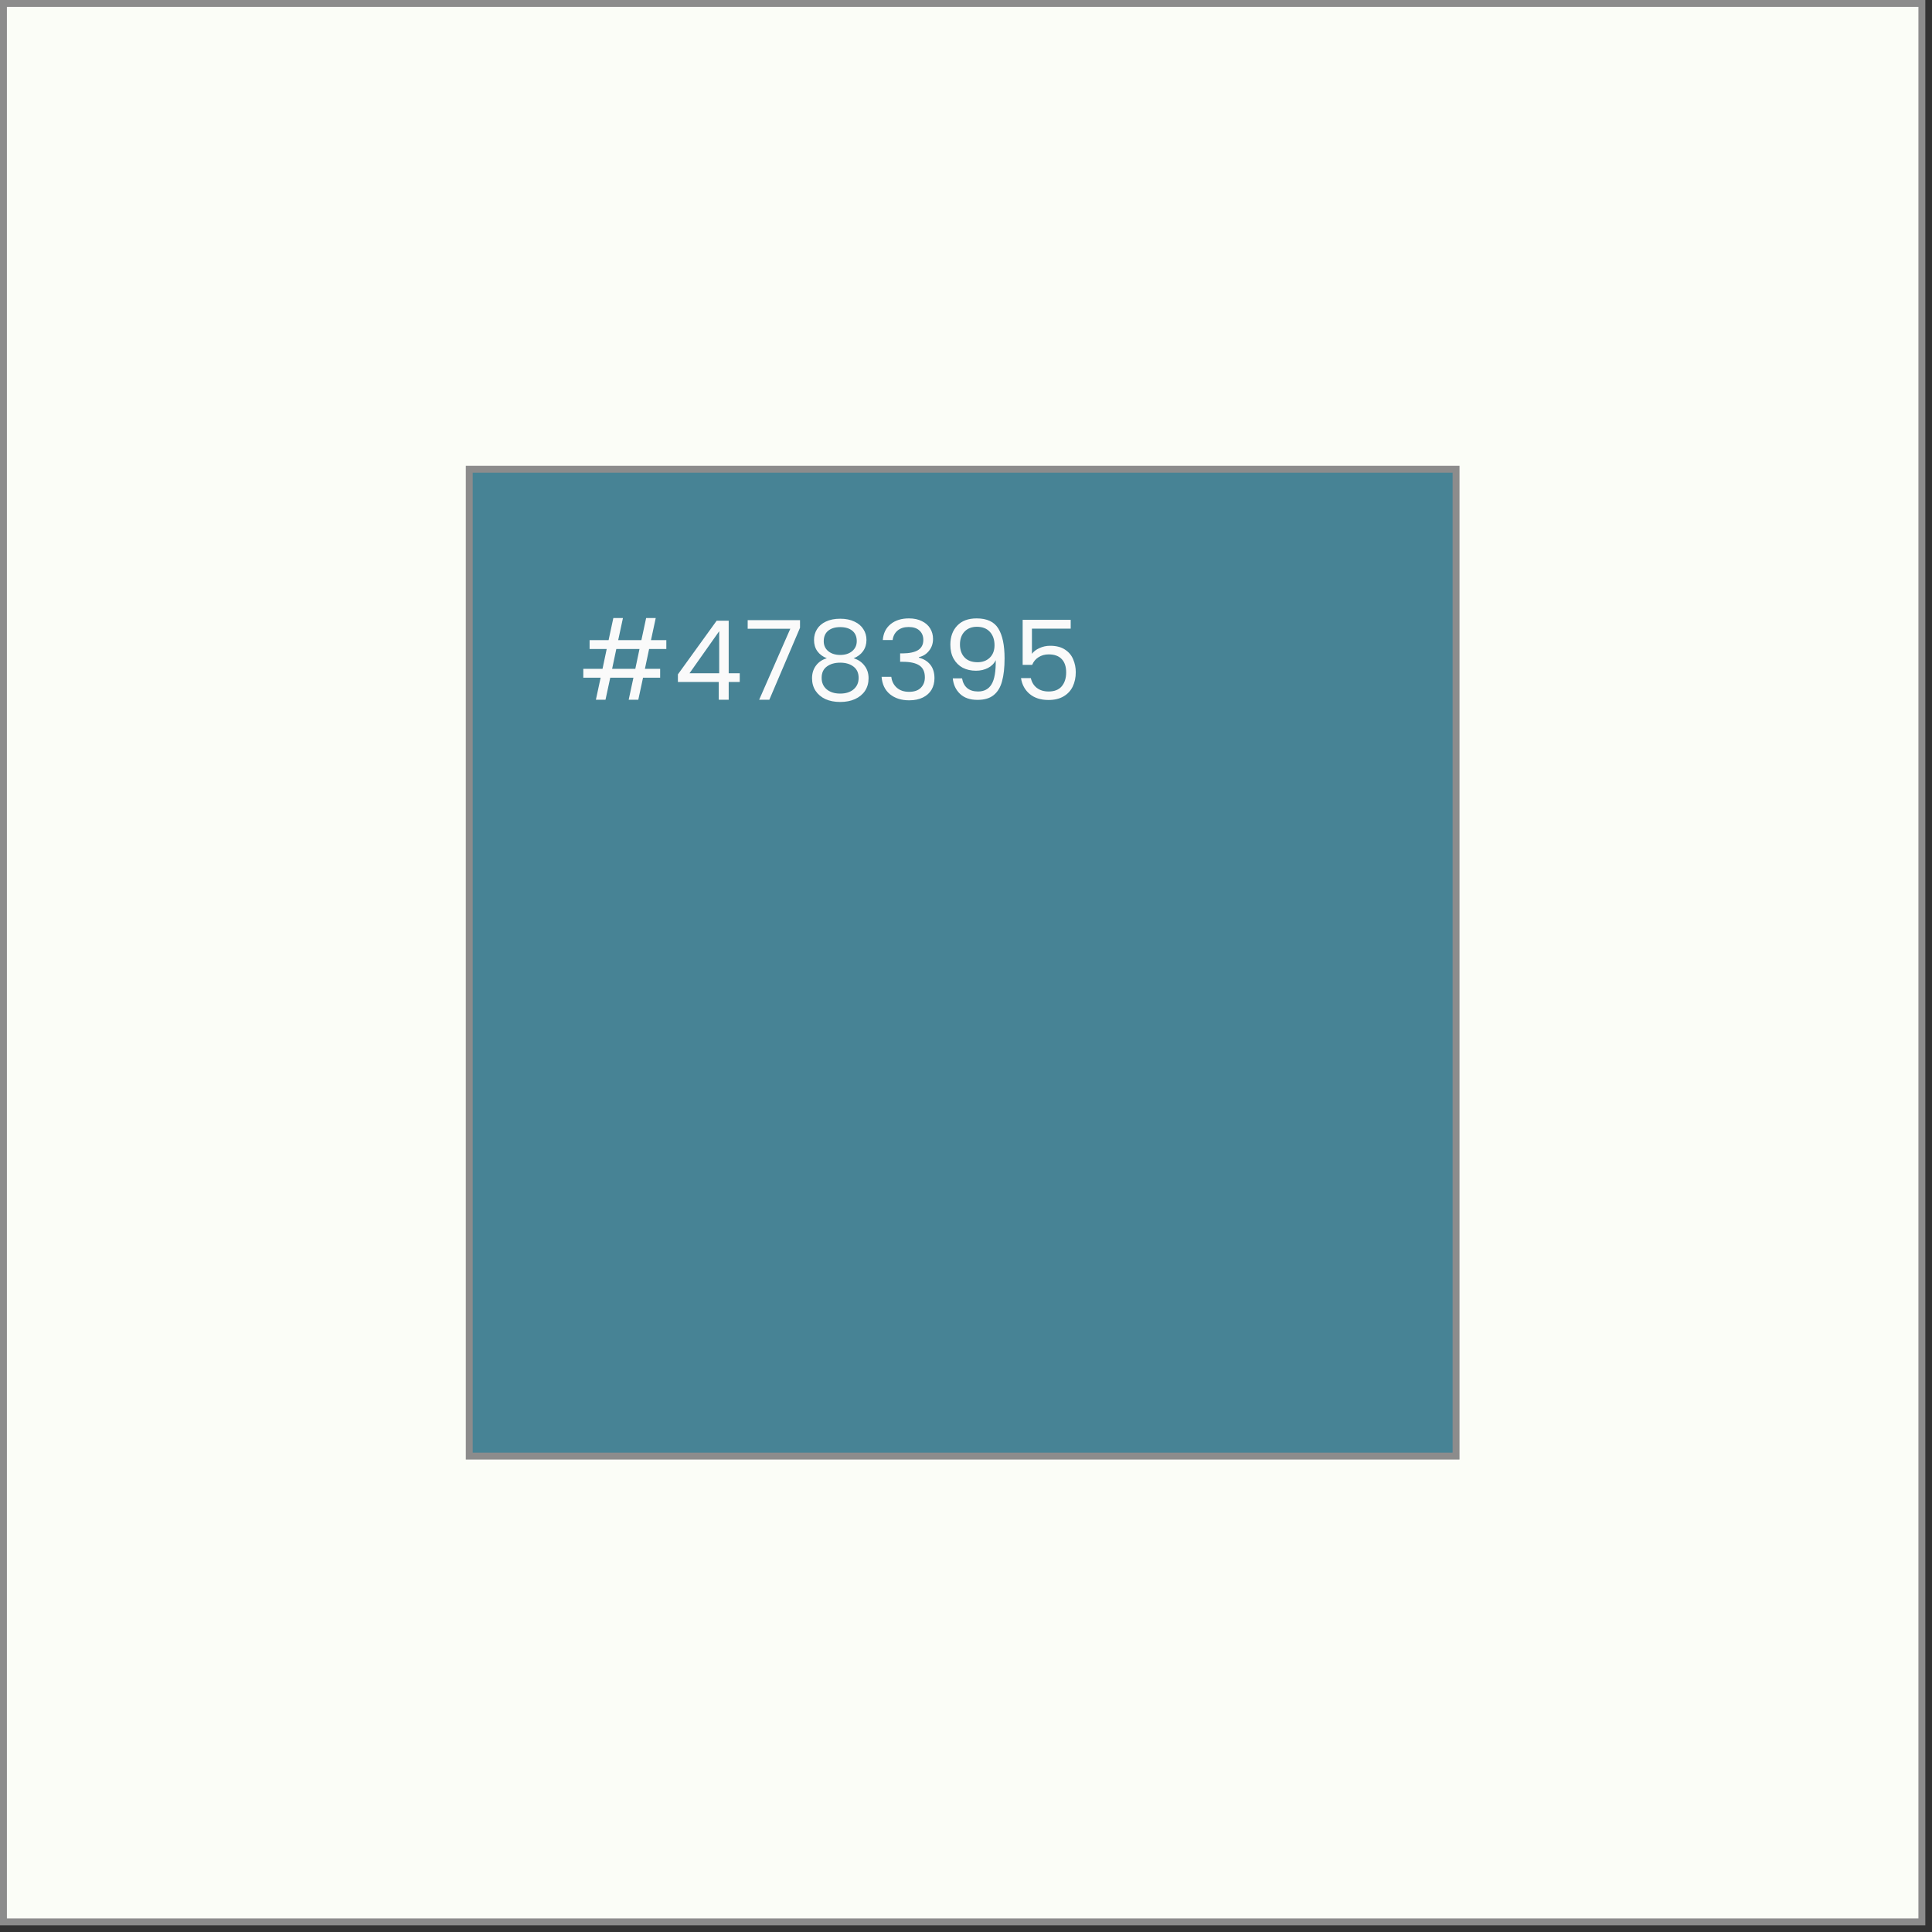 <svg width="265" height="265" viewBox="0 0 265 265" fill="none" xmlns="http://www.w3.org/2000/svg">
<rect x="0" y="0" width="265" height="265" fill="#333333" stroke="none"/>
<rect x="0.473" y="0.473" width="263.138" height="263.138" fill="#FBFDF7" stroke="#8C8C8C" stroke-width="0.947"/>
<rect x="64.364" y="64.365" width="135.355" height="135.355" fill="#478395" stroke="#8C8C8C" stroke-width="0.947"/>
<path d="M89.034 89.016L88.458 91.742H90.548V92.954H88.201L87.55 95.982H86.232L86.883 92.954H83.703L83.052 95.982H81.734L82.385 92.954H80.008V91.742H82.643L83.218 89.016H80.871V87.804H83.476L84.127 84.775H85.445L84.793 87.804H87.974L88.625 84.775H89.942L89.291 87.804H91.396V89.016H89.034ZM87.716 89.016H84.536L83.96 91.742H87.141L87.716 89.016ZM92.984 93.544V92.499L98.3 85.139H99.951V92.348H101.465V93.544H99.951V95.982H98.588V93.544H92.984ZM98.648 86.578L94.574 92.348H98.648V86.578ZM109.733 86.108L105.523 95.982H104.129L108.4 86.244H102.554V85.063H109.733V86.108ZM113.411 90.288C112.846 90.066 112.412 89.743 112.109 89.319C111.806 88.895 111.655 88.38 111.655 87.774C111.655 87.229 111.791 86.739 112.063 86.305C112.336 85.861 112.74 85.512 113.275 85.26C113.82 84.998 114.477 84.866 115.244 84.866C116.011 84.866 116.662 84.998 117.198 85.26C117.743 85.512 118.152 85.861 118.424 86.305C118.707 86.739 118.848 87.229 118.848 87.774C118.848 88.36 118.692 88.874 118.379 89.319C118.066 89.753 117.637 90.076 117.092 90.288C117.717 90.48 118.212 90.818 118.576 91.303C118.949 91.777 119.136 92.353 119.136 93.029C119.136 93.686 118.975 94.261 118.651 94.756C118.328 95.24 117.869 95.619 117.273 95.892C116.688 96.154 116.011 96.285 115.244 96.285C114.477 96.285 113.8 96.154 113.214 95.892C112.639 95.619 112.19 95.24 111.867 94.756C111.544 94.261 111.382 93.686 111.382 93.029C111.382 92.353 111.564 91.772 111.927 91.288C112.291 90.803 112.785 90.47 113.411 90.288ZM117.516 87.941C117.516 87.325 117.314 86.85 116.91 86.517C116.506 86.184 115.951 86.017 115.244 86.017C114.547 86.017 113.997 86.184 113.593 86.517C113.189 86.85 112.987 87.33 112.987 87.956C112.987 88.521 113.194 88.975 113.608 89.319C114.032 89.662 114.578 89.834 115.244 89.834C115.92 89.834 116.466 89.662 116.879 89.319C117.304 88.965 117.516 88.506 117.516 87.941ZM115.244 90.894C114.497 90.894 113.886 91.07 113.411 91.424C112.937 91.767 112.7 92.287 112.7 92.984C112.7 93.63 112.927 94.15 113.381 94.544C113.846 94.937 114.466 95.134 115.244 95.134C116.021 95.134 116.637 94.937 117.092 94.544C117.546 94.15 117.773 93.63 117.773 92.984C117.773 92.307 117.541 91.792 117.076 91.439C116.612 91.076 116.001 90.894 115.244 90.894ZM121.088 87.789C121.158 86.86 121.517 86.133 122.163 85.608C122.809 85.083 123.647 84.821 124.677 84.821C125.363 84.821 125.954 84.947 126.449 85.199C126.954 85.442 127.332 85.775 127.585 86.199C127.847 86.623 127.978 87.103 127.978 87.638C127.978 88.264 127.797 88.804 127.433 89.258C127.08 89.713 126.615 90.005 126.04 90.137V90.212C126.696 90.374 127.216 90.692 127.6 91.166C127.983 91.641 128.175 92.262 128.175 93.029C128.175 93.605 128.044 94.125 127.782 94.589C127.519 95.043 127.125 95.402 126.6 95.664C126.075 95.927 125.444 96.058 124.707 96.058C123.637 96.058 122.759 95.781 122.072 95.225C121.385 94.66 121.002 93.862 120.921 92.832H122.254C122.324 93.438 122.572 93.933 122.996 94.317C123.42 94.7 123.985 94.892 124.692 94.892C125.399 94.892 125.934 94.71 126.297 94.347C126.671 93.973 126.858 93.494 126.858 92.908C126.858 92.151 126.605 91.606 126.1 91.272C125.596 90.939 124.833 90.773 123.814 90.773H123.465V89.622H123.829C124.758 89.612 125.459 89.46 125.934 89.167C126.408 88.864 126.646 88.4 126.646 87.774C126.646 87.239 126.469 86.81 126.116 86.487C125.772 86.164 125.278 86.002 124.631 86.002C124.005 86.002 123.501 86.164 123.117 86.487C122.733 86.81 122.506 87.244 122.435 87.789H121.088ZM131.959 93.044C132.06 93.62 132.293 94.064 132.656 94.377C133.03 94.69 133.529 94.847 134.155 94.847C134.993 94.847 135.609 94.518 136.003 93.862C136.407 93.206 136.599 92.1 136.579 90.546C136.367 91 136.013 91.358 135.518 91.621C135.024 91.873 134.473 91.999 133.868 91.999C133.191 91.999 132.585 91.863 132.05 91.591C131.525 91.308 131.111 90.899 130.808 90.364C130.506 89.829 130.354 89.183 130.354 88.425C130.354 87.345 130.667 86.477 131.293 85.82C131.919 85.154 132.808 84.821 133.959 84.821C135.372 84.821 136.361 85.28 136.927 86.199C137.502 87.118 137.79 88.486 137.79 90.303C137.79 91.575 137.674 92.625 137.442 93.453C137.22 94.281 136.836 94.912 136.291 95.346C135.756 95.781 135.019 95.998 134.08 95.998C133.05 95.998 132.247 95.72 131.672 95.165C131.096 94.609 130.768 93.903 130.687 93.044H131.959ZM134.095 90.833C134.771 90.833 135.327 90.626 135.761 90.212C136.195 89.788 136.412 89.218 136.412 88.501C136.412 87.744 136.2 87.133 135.776 86.668C135.352 86.204 134.756 85.972 133.989 85.972C133.282 85.972 132.717 86.194 132.293 86.638C131.879 87.082 131.672 87.668 131.672 88.395C131.672 89.132 131.879 89.723 132.293 90.167C132.707 90.611 133.307 90.833 134.095 90.833ZM146.86 86.229H141.544V89.682C141.776 89.359 142.12 89.097 142.574 88.895C143.028 88.683 143.518 88.577 144.043 88.577C144.881 88.577 145.563 88.753 146.088 89.107C146.613 89.45 146.986 89.899 147.208 90.455C147.441 91 147.557 91.58 147.557 92.196C147.557 92.923 147.42 93.574 147.148 94.15C146.875 94.725 146.456 95.18 145.891 95.513C145.335 95.846 144.644 96.013 143.816 96.013C142.756 96.013 141.898 95.74 141.241 95.195C140.585 94.65 140.186 93.923 140.045 93.014H141.393C141.524 93.59 141.802 94.039 142.226 94.362C142.65 94.685 143.185 94.847 143.831 94.847C144.629 94.847 145.229 94.609 145.633 94.135C146.037 93.65 146.239 93.014 146.239 92.227C146.239 91.439 146.037 90.833 145.633 90.409C145.229 89.975 144.634 89.758 143.846 89.758C143.311 89.758 142.842 89.889 142.438 90.152C142.044 90.404 141.756 90.752 141.575 91.197H140.272V85.018H146.86V86.229Z" fill="#FAFAFA"/>
</svg>
